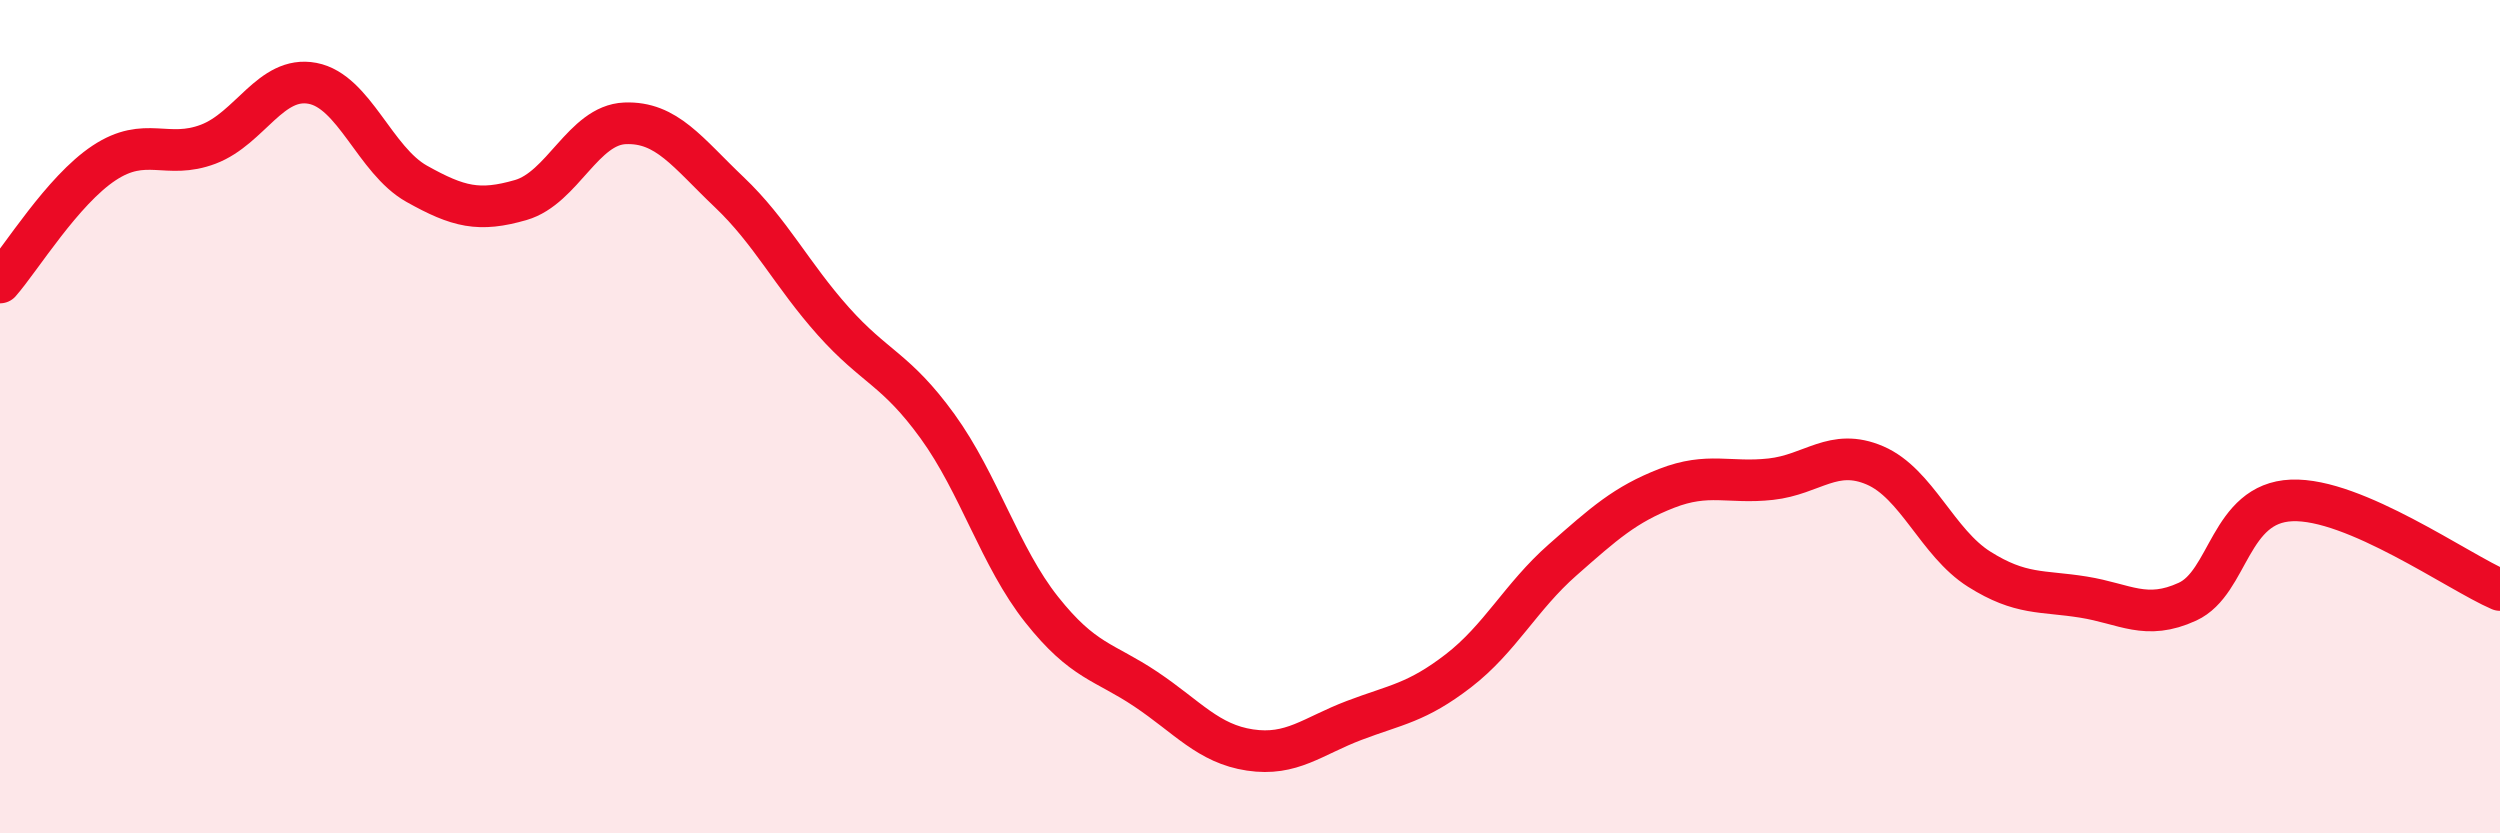 
    <svg width="60" height="20" viewBox="0 0 60 20" xmlns="http://www.w3.org/2000/svg">
      <path
        d="M 0,6.78 C 0.5,6.21 1.5,4.57 2.5,3.91 C 3.5,3.25 4,3.84 5,3.46 C 6,3.08 6.5,1.81 7.5,2 C 8.5,2.19 9,3.85 10,4.41 C 11,4.97 11.5,5.09 12.5,4.8 C 13.5,4.51 14,3 15,2.96 C 16,2.92 16.5,3.66 17.5,4.61 C 18.5,5.56 19,6.59 20,7.71 C 21,8.83 21.5,8.85 22.5,10.23 C 23.5,11.61 24,13.37 25,14.63 C 26,15.89 26.5,15.87 27.5,16.54 C 28.5,17.21 29,17.85 30,18 C 31,18.15 31.5,17.67 32.5,17.29 C 33.5,16.91 34,16.87 35,16.1 C 36,15.33 36.5,14.32 37.5,13.44 C 38.5,12.56 39,12.11 40,11.72 C 41,11.33 41.5,11.61 42.5,11.5 C 43.5,11.39 44,10.74 45,11.17 C 46,11.6 46.5,13.03 47.5,13.66 C 48.5,14.29 49,14.17 50,14.33 C 51,14.49 51.5,14.9 52.5,14.44 C 53.5,13.98 53.5,12.07 55,12.01 C 56.5,11.95 59,13.73 60,14.16L60 20L0 20Z"
        fill="#EB0A25"
        opacity="0.1"
        stroke-linecap="round"
        stroke-linejoin="round"
      />
      <path
        d="M 0,6.78 C 0.5,6.21 1.5,4.57 2.5,3.91 C 3.5,3.25 4,3.84 5,3.46 C 6,3.08 6.5,1.81 7.5,2 C 8.5,2.19 9,3.85 10,4.41 C 11,4.97 11.5,5.09 12.5,4.8 C 13.5,4.51 14,3 15,2.96 C 16,2.92 16.5,3.66 17.5,4.61 C 18.5,5.56 19,6.59 20,7.71 C 21,8.83 21.5,8.85 22.5,10.23 C 23.5,11.61 24,13.37 25,14.63 C 26,15.89 26.5,15.87 27.5,16.54 C 28.5,17.21 29,17.85 30,18 C 31,18.15 31.5,17.67 32.5,17.29 C 33.5,16.91 34,16.87 35,16.1 C 36,15.33 36.5,14.32 37.5,13.44 C 38.5,12.56 39,12.11 40,11.72 C 41,11.33 41.5,11.61 42.5,11.5 C 43.5,11.39 44,10.74 45,11.17 C 46,11.6 46.5,13.03 47.5,13.66 C 48.5,14.29 49,14.17 50,14.33 C 51,14.49 51.5,14.9 52.5,14.44 C 53.5,13.98 53.5,12.07 55,12.01 C 56.5,11.95 59,13.73 60,14.16"
        stroke="#EB0A25"
        stroke-width="1"
        fill="none"
        stroke-linecap="round"
        stroke-linejoin="round"
      />
    </svg>
  